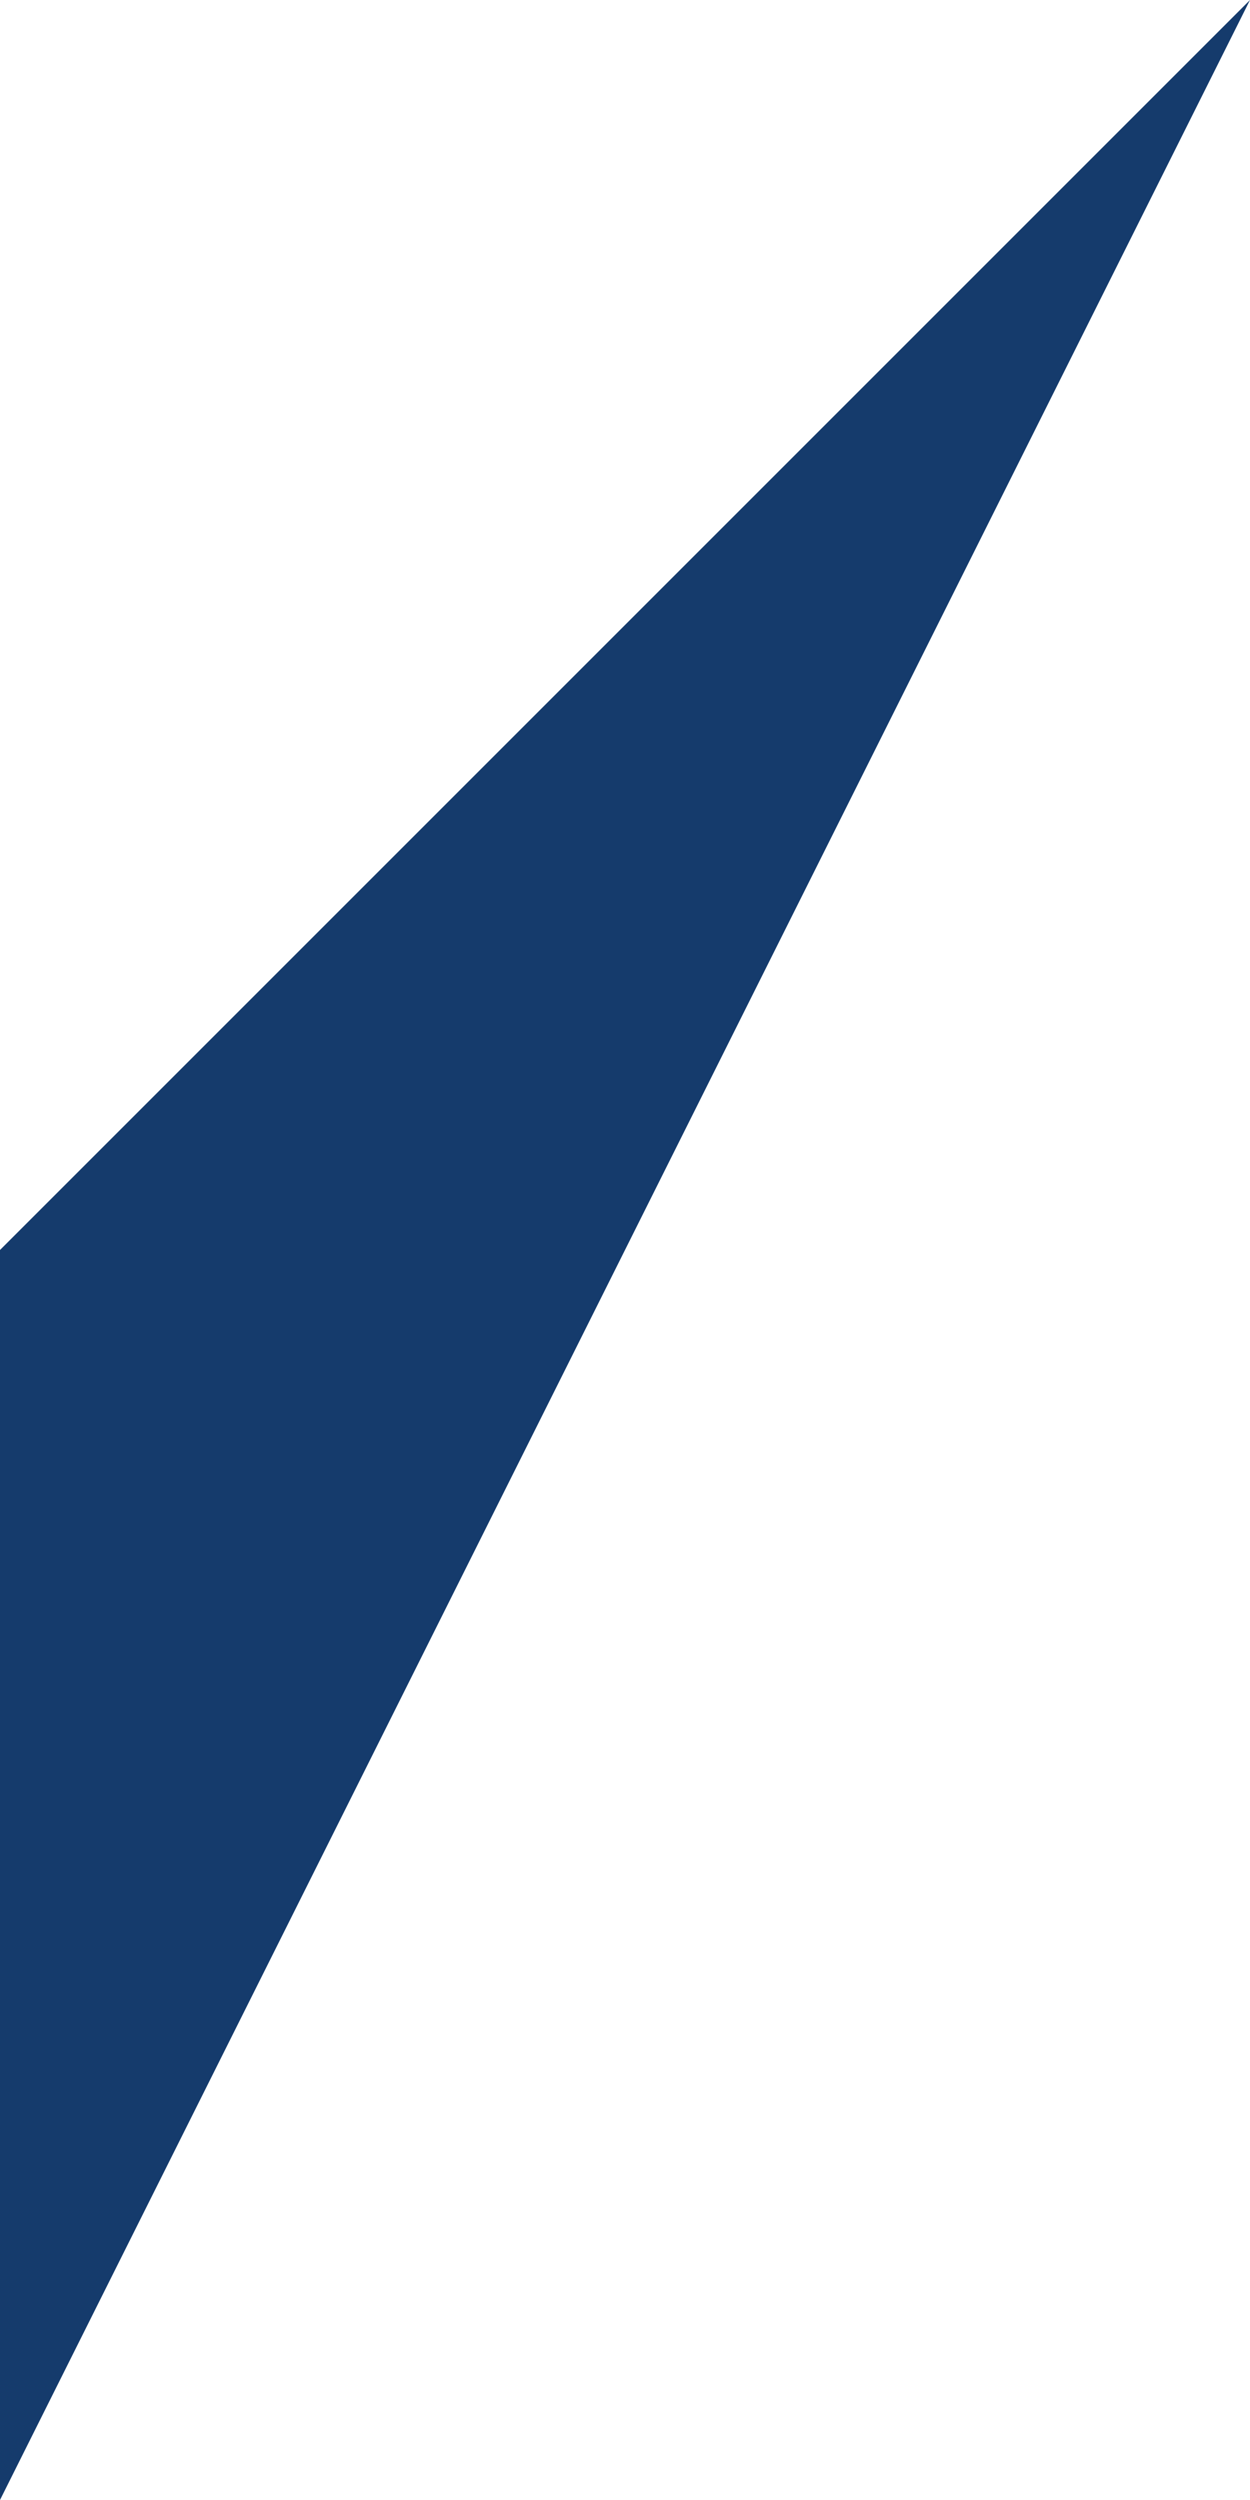 <?xml version="1.0" encoding="UTF-8"?>
<!-- Generator: Adobe Illustrator 16.2.1, SVG Export Plug-In . SVG Version: 6.00 Build 0)  -->
<!DOCTYPE svg PUBLIC "-//W3C//DTD SVG 1.1//EN" "http://www.w3.org/Graphics/SVG/1.1/DTD/svg11.dtd">
<svg version="1.1" id="Layer_1" xmlns="http://www.w3.org/2000/svg" xmlns:xlink="http://www.w3.org/1999/xlink" x="0px" y="0px" width="100%" height="200" viewBox="0 0 100 100" enable-background="new 0 0 100 100" xml:space="preserve" preserveAspectRatio="none">
  <path d="M0 100 L-100 100 L100 0 Z" fill="#153b6c"></path>
</svg>
